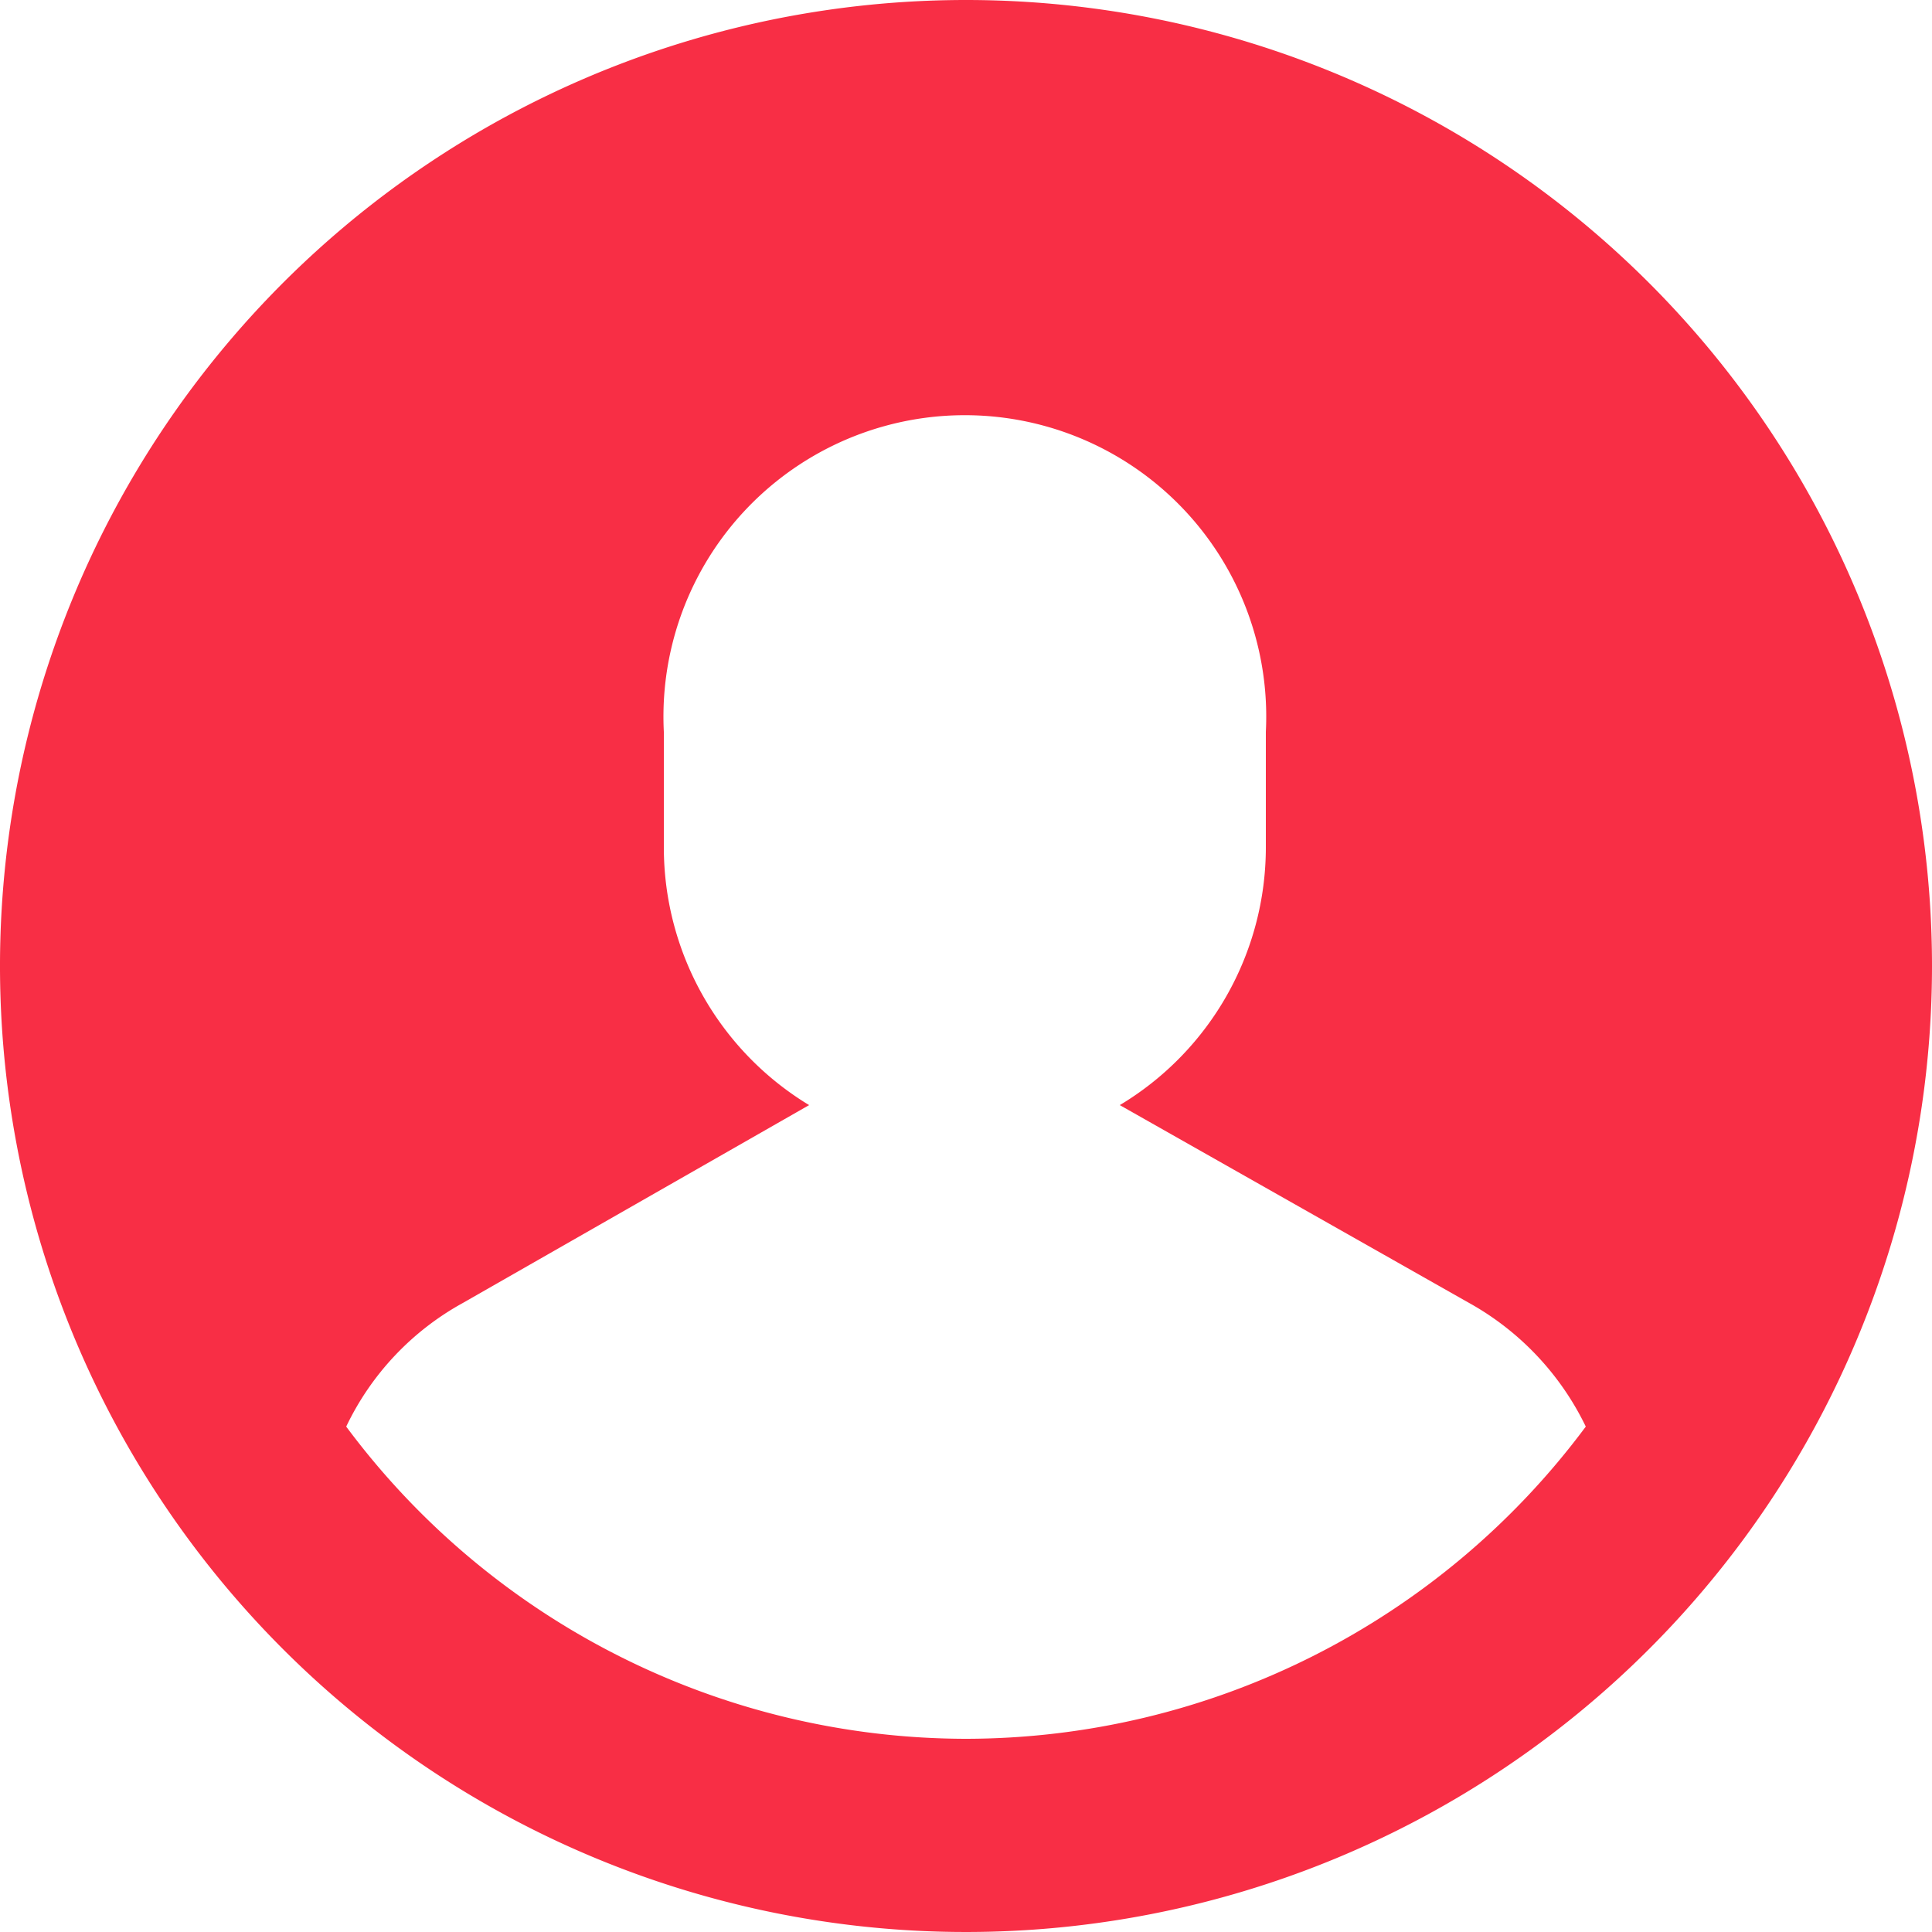 <svg id="Group_47" data-name="Group 47" xmlns="http://www.w3.org/2000/svg" xmlns:xlink="http://www.w3.org/1999/xlink" width="25" height="25" viewBox="0 0 25 25">
  <defs>
    <clipPath id="clip-path">
      <rect id="Rectangle_48" data-name="Rectangle 48" width="25" height="25" fill="#f82e45"/>
    </clipPath>
  </defs>
  <g id="Group_81" data-name="Group 81" clip-path="url(#clip-path)">
    <path id="Path_154" data-name="Path 154" d="M12.5,0A12.5,12.5,0,1,0,25,12.5,12.5,12.5,0,0,0,12.5,0m0,22.5a10.008,10.008,0,0,1-8.02-4.04,3.59,3.59,0,0,1,1.51-1.6l4.48-2.56a3.9,3.9,0,0,1-1.88-3.33V9.47a3.9,3.9,0,1,1,7.79,0v1.5a3.89,3.89,0,0,1-1.89,3.33l4.52,2.56a3.645,3.645,0,0,1,1.51,1.6A10.008,10.008,0,0,1,12.5,22.5" fill="#f82e45"/>
  </g>
</svg>
